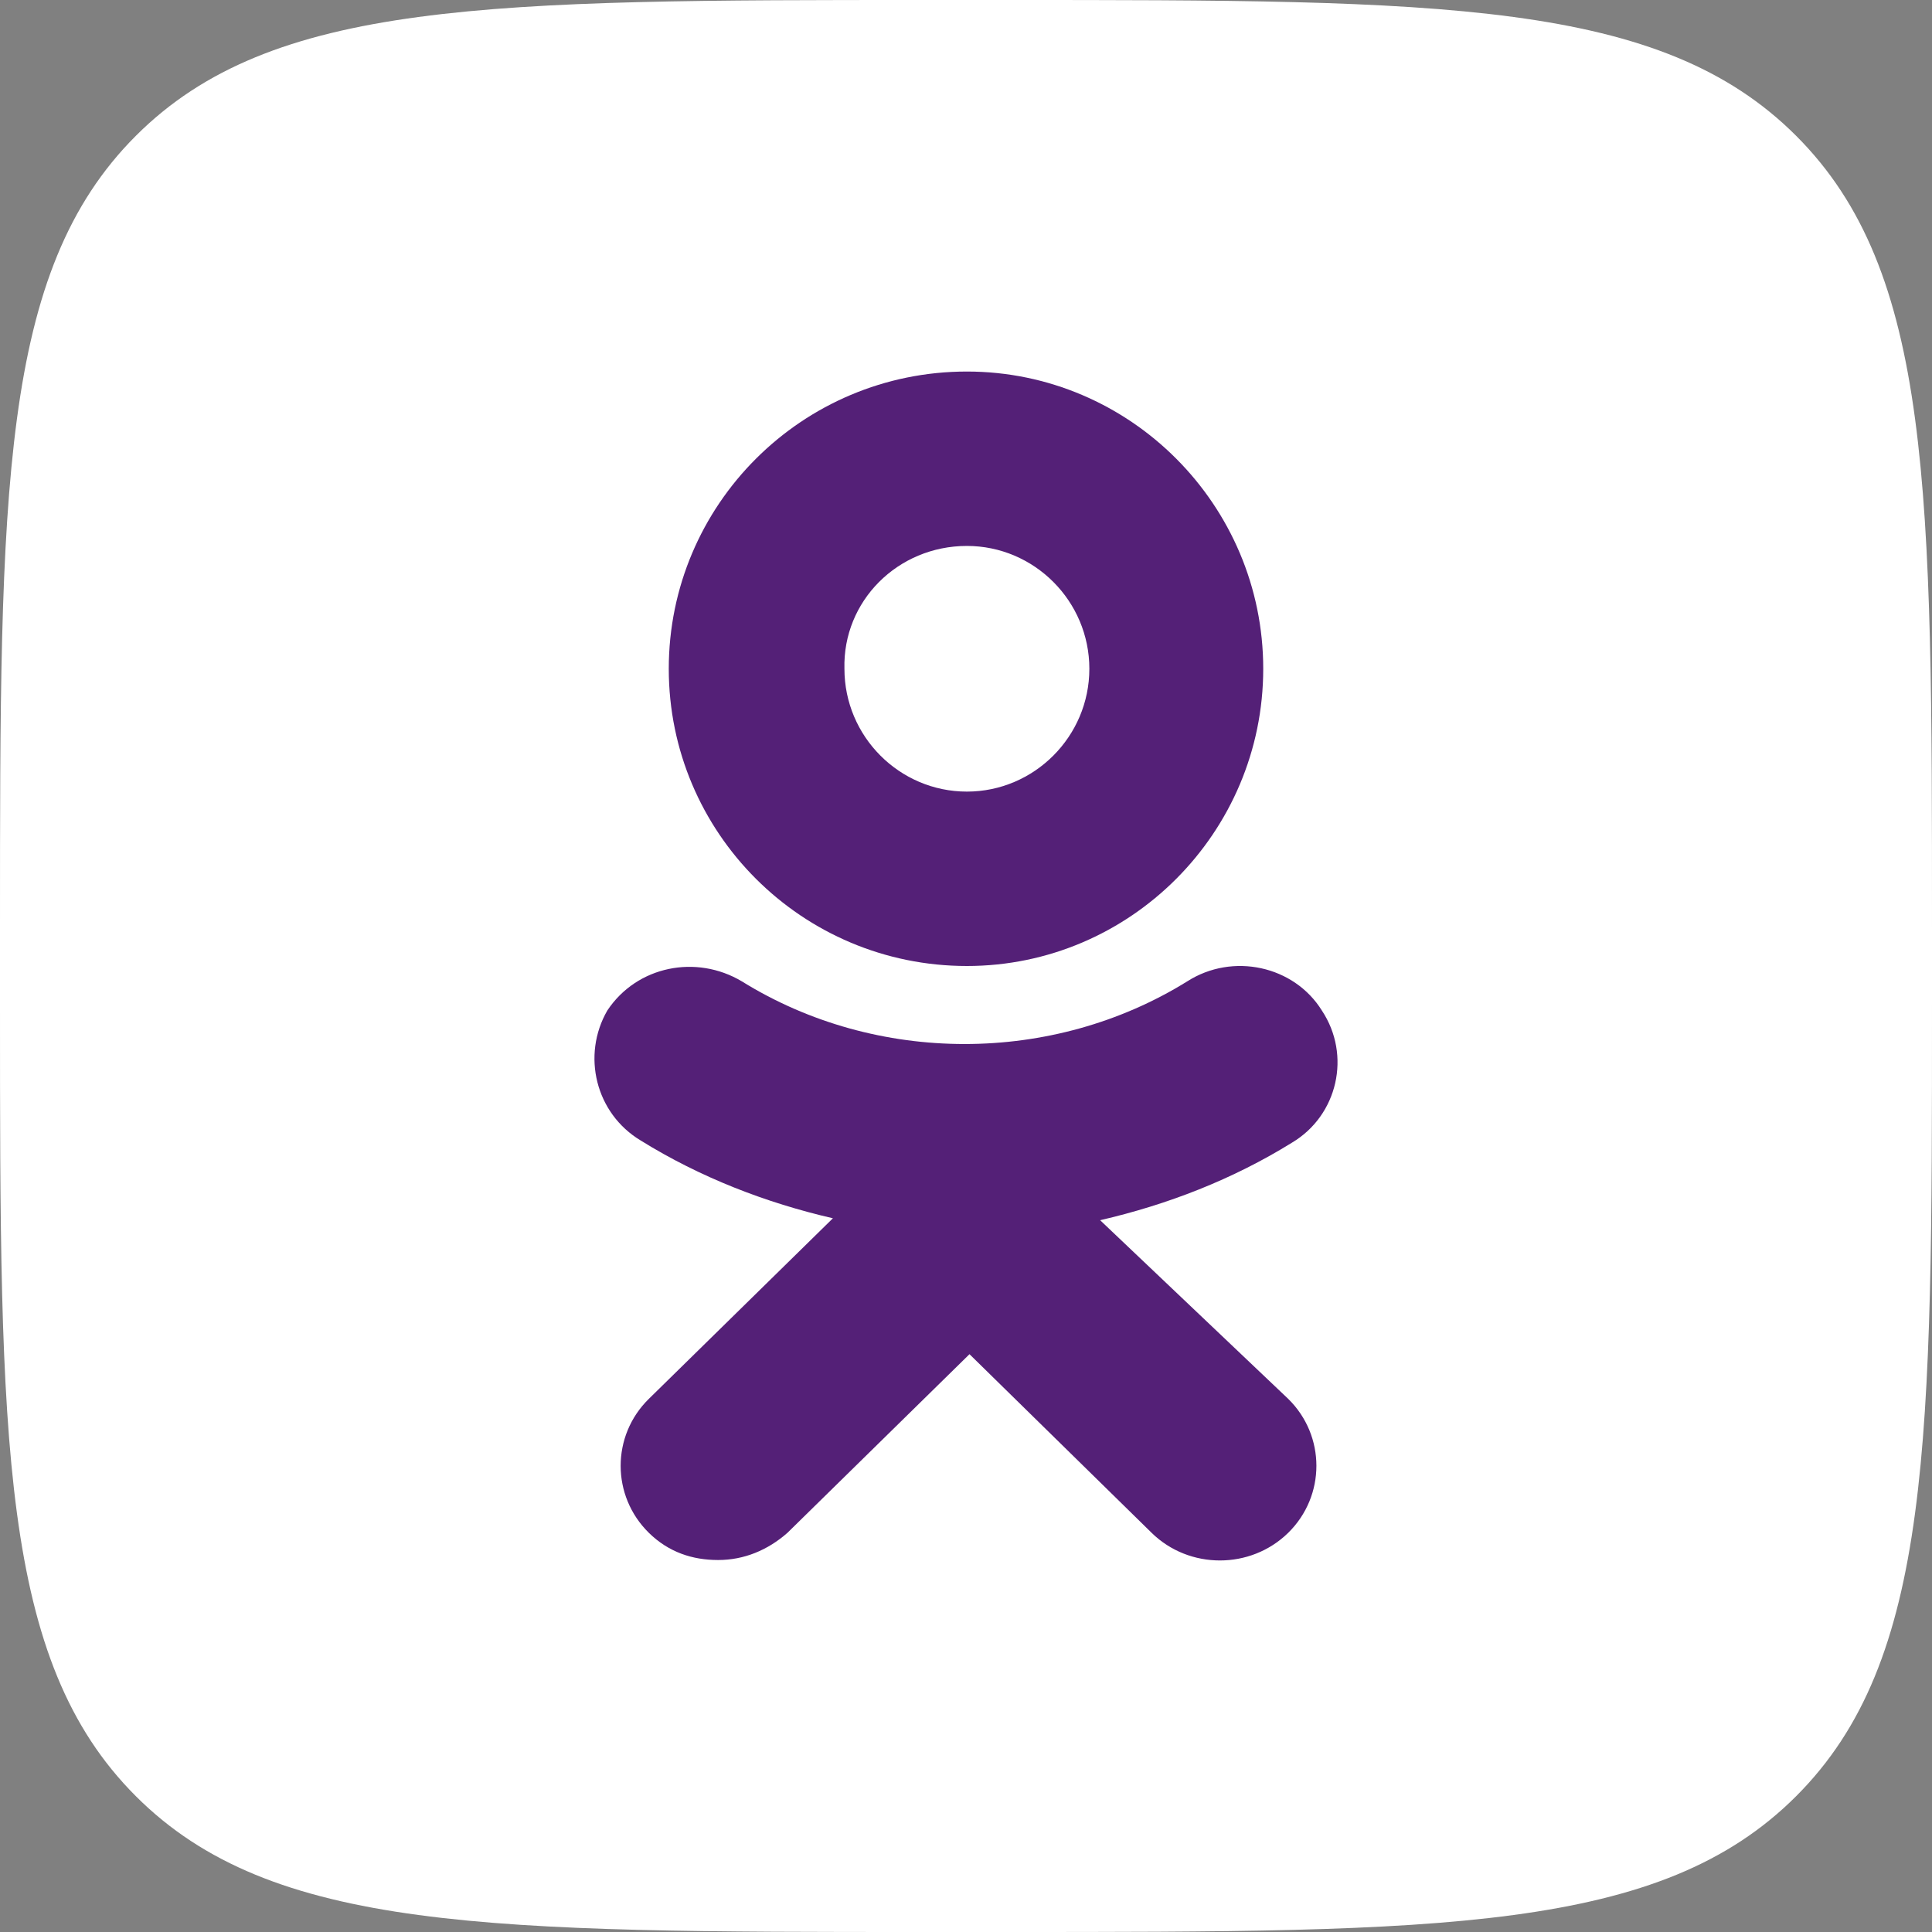 <svg width="26" height="26" viewBox="0 0 26 26" fill="none" xmlns="http://www.w3.org/2000/svg">
<rect x="0" y="0" width="26" height="26" fill="#808080" stroke="none"/>
<path fill-rule="evenodd" clip-rule="evenodd" d="M1.828 1.828C0 3.655 0 6.597 0 12.48V13.52C0 19.403 0 22.345 1.828 24.172C3.655 26 6.597 26 12.48 26H13.52C19.403 26 22.345 26 24.172 24.172C26 22.345 26 19.403 26 13.52V12.48C26 6.597 26 3.655 24.172 1.828C22.345 0 19.403 0 13.52 0H12.48C6.597 0 3.655 0 1.828 1.828Z" fill="white"/>
<path fill-rule="evenodd" clip-rule="evenodd" d="M17 9C17 11.204 15.209 13 13.012 13C10.791 13 9 11.204 9 9C9 6.796 10.791 5 13.012 5C15.209 5 17 6.796 17 9ZM14.66 9C14.66 8.09 13.919 7.347 13.012 7.347C12.081 7.347 11.34 8.09 11.364 9C11.364 9.91 12.104 10.653 13.012 10.653C13.919 10.653 14.66 9.91 14.66 9Z" fill="#542077"/>
<path d="M17.389 15.376C16.59 15.872 15.711 16.212 14.805 16.421L17.336 18.825C17.842 19.321 17.842 20.131 17.336 20.628C16.83 21.124 16.004 21.124 15.498 20.628L13.047 18.224L10.597 20.628C10.33 20.863 10.011 20.994 9.664 20.994C9.318 20.994 8.998 20.889 8.732 20.628C8.226 20.131 8.226 19.321 8.732 18.825L11.209 16.395C10.304 16.186 9.425 15.846 8.625 15.35C8.013 14.984 7.826 14.2 8.173 13.599C8.572 12.998 9.371 12.841 9.984 13.207C11.795 14.331 14.166 14.331 15.977 13.207C16.59 12.815 17.416 12.998 17.789 13.599C18.188 14.2 18.002 15.01 17.389 15.376Z" fill="#542077"/>
</svg>
